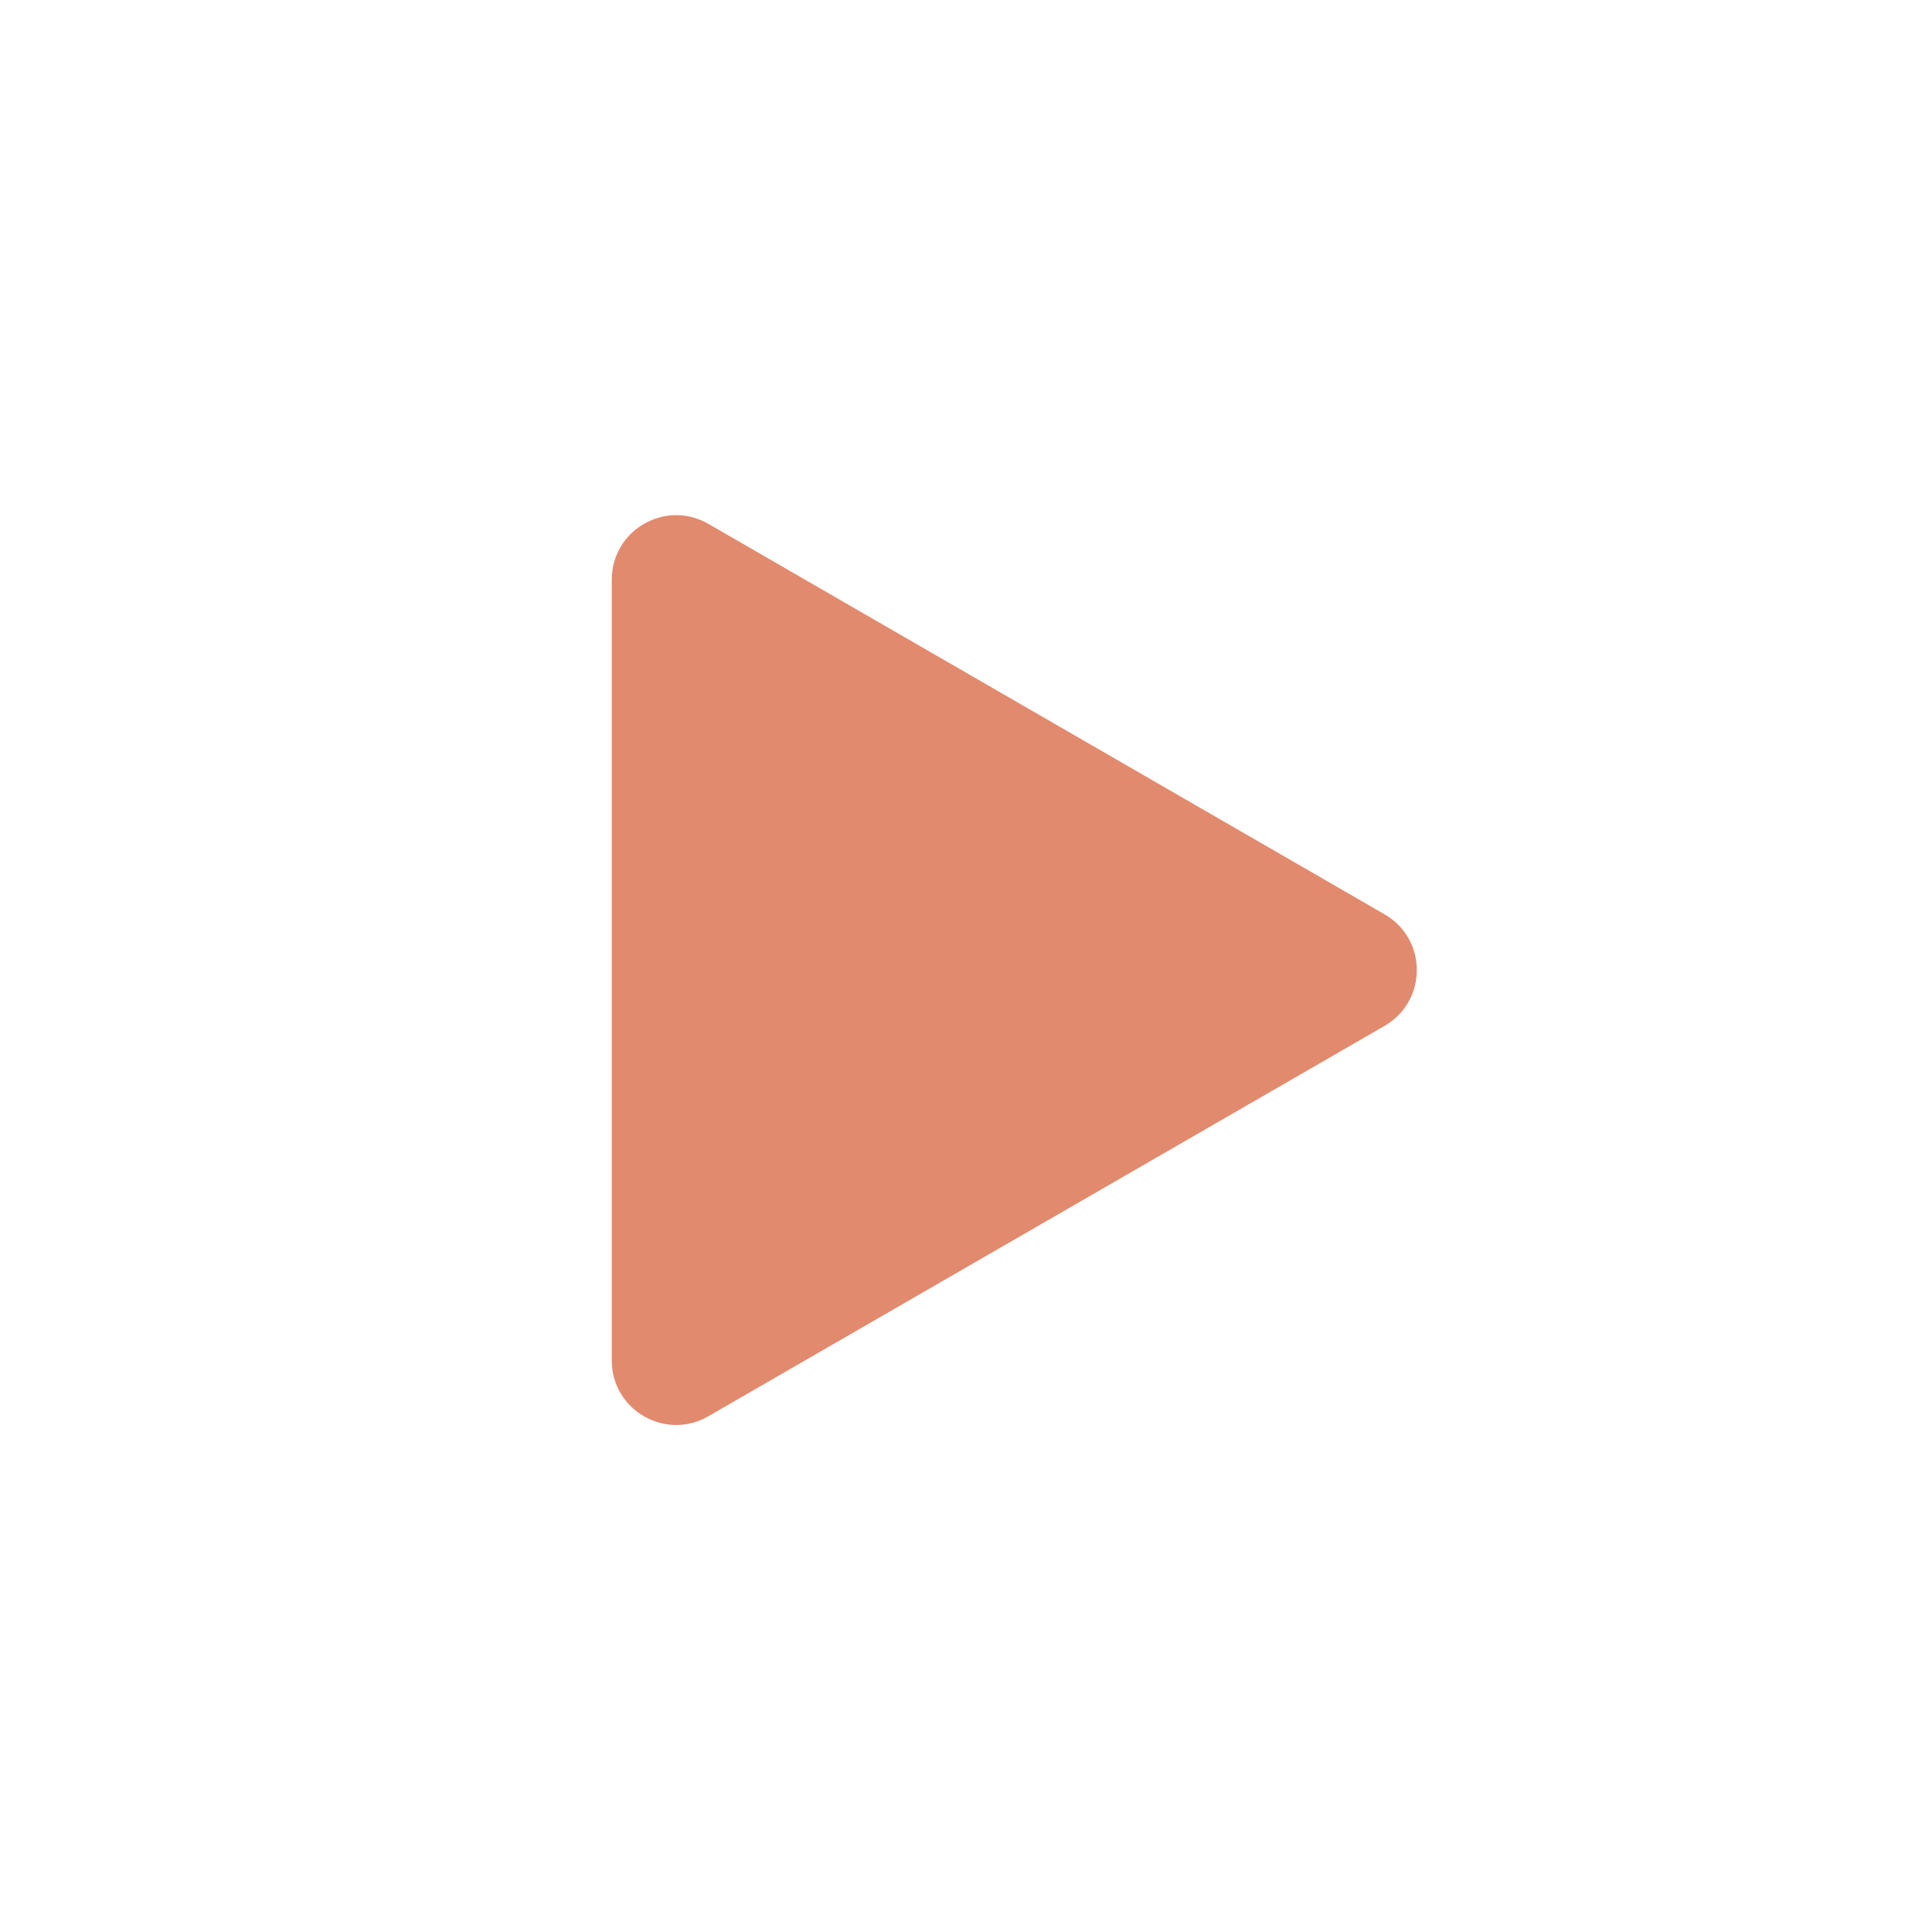 <svg width="20" height="20" viewBox="0 0 20 20" fill="none" xmlns="http://www.w3.org/2000/svg">
<path d="M14.333 9.465C14.778 9.721 14.778 10.363 14.333 10.62L7.333 14.661C6.889 14.918 6.333 14.597 6.333 14.084L6.333 6.001C6.333 5.487 6.889 5.167 7.333 5.423L14.333 9.465Z" fill="#E28A6D"/>
</svg>

